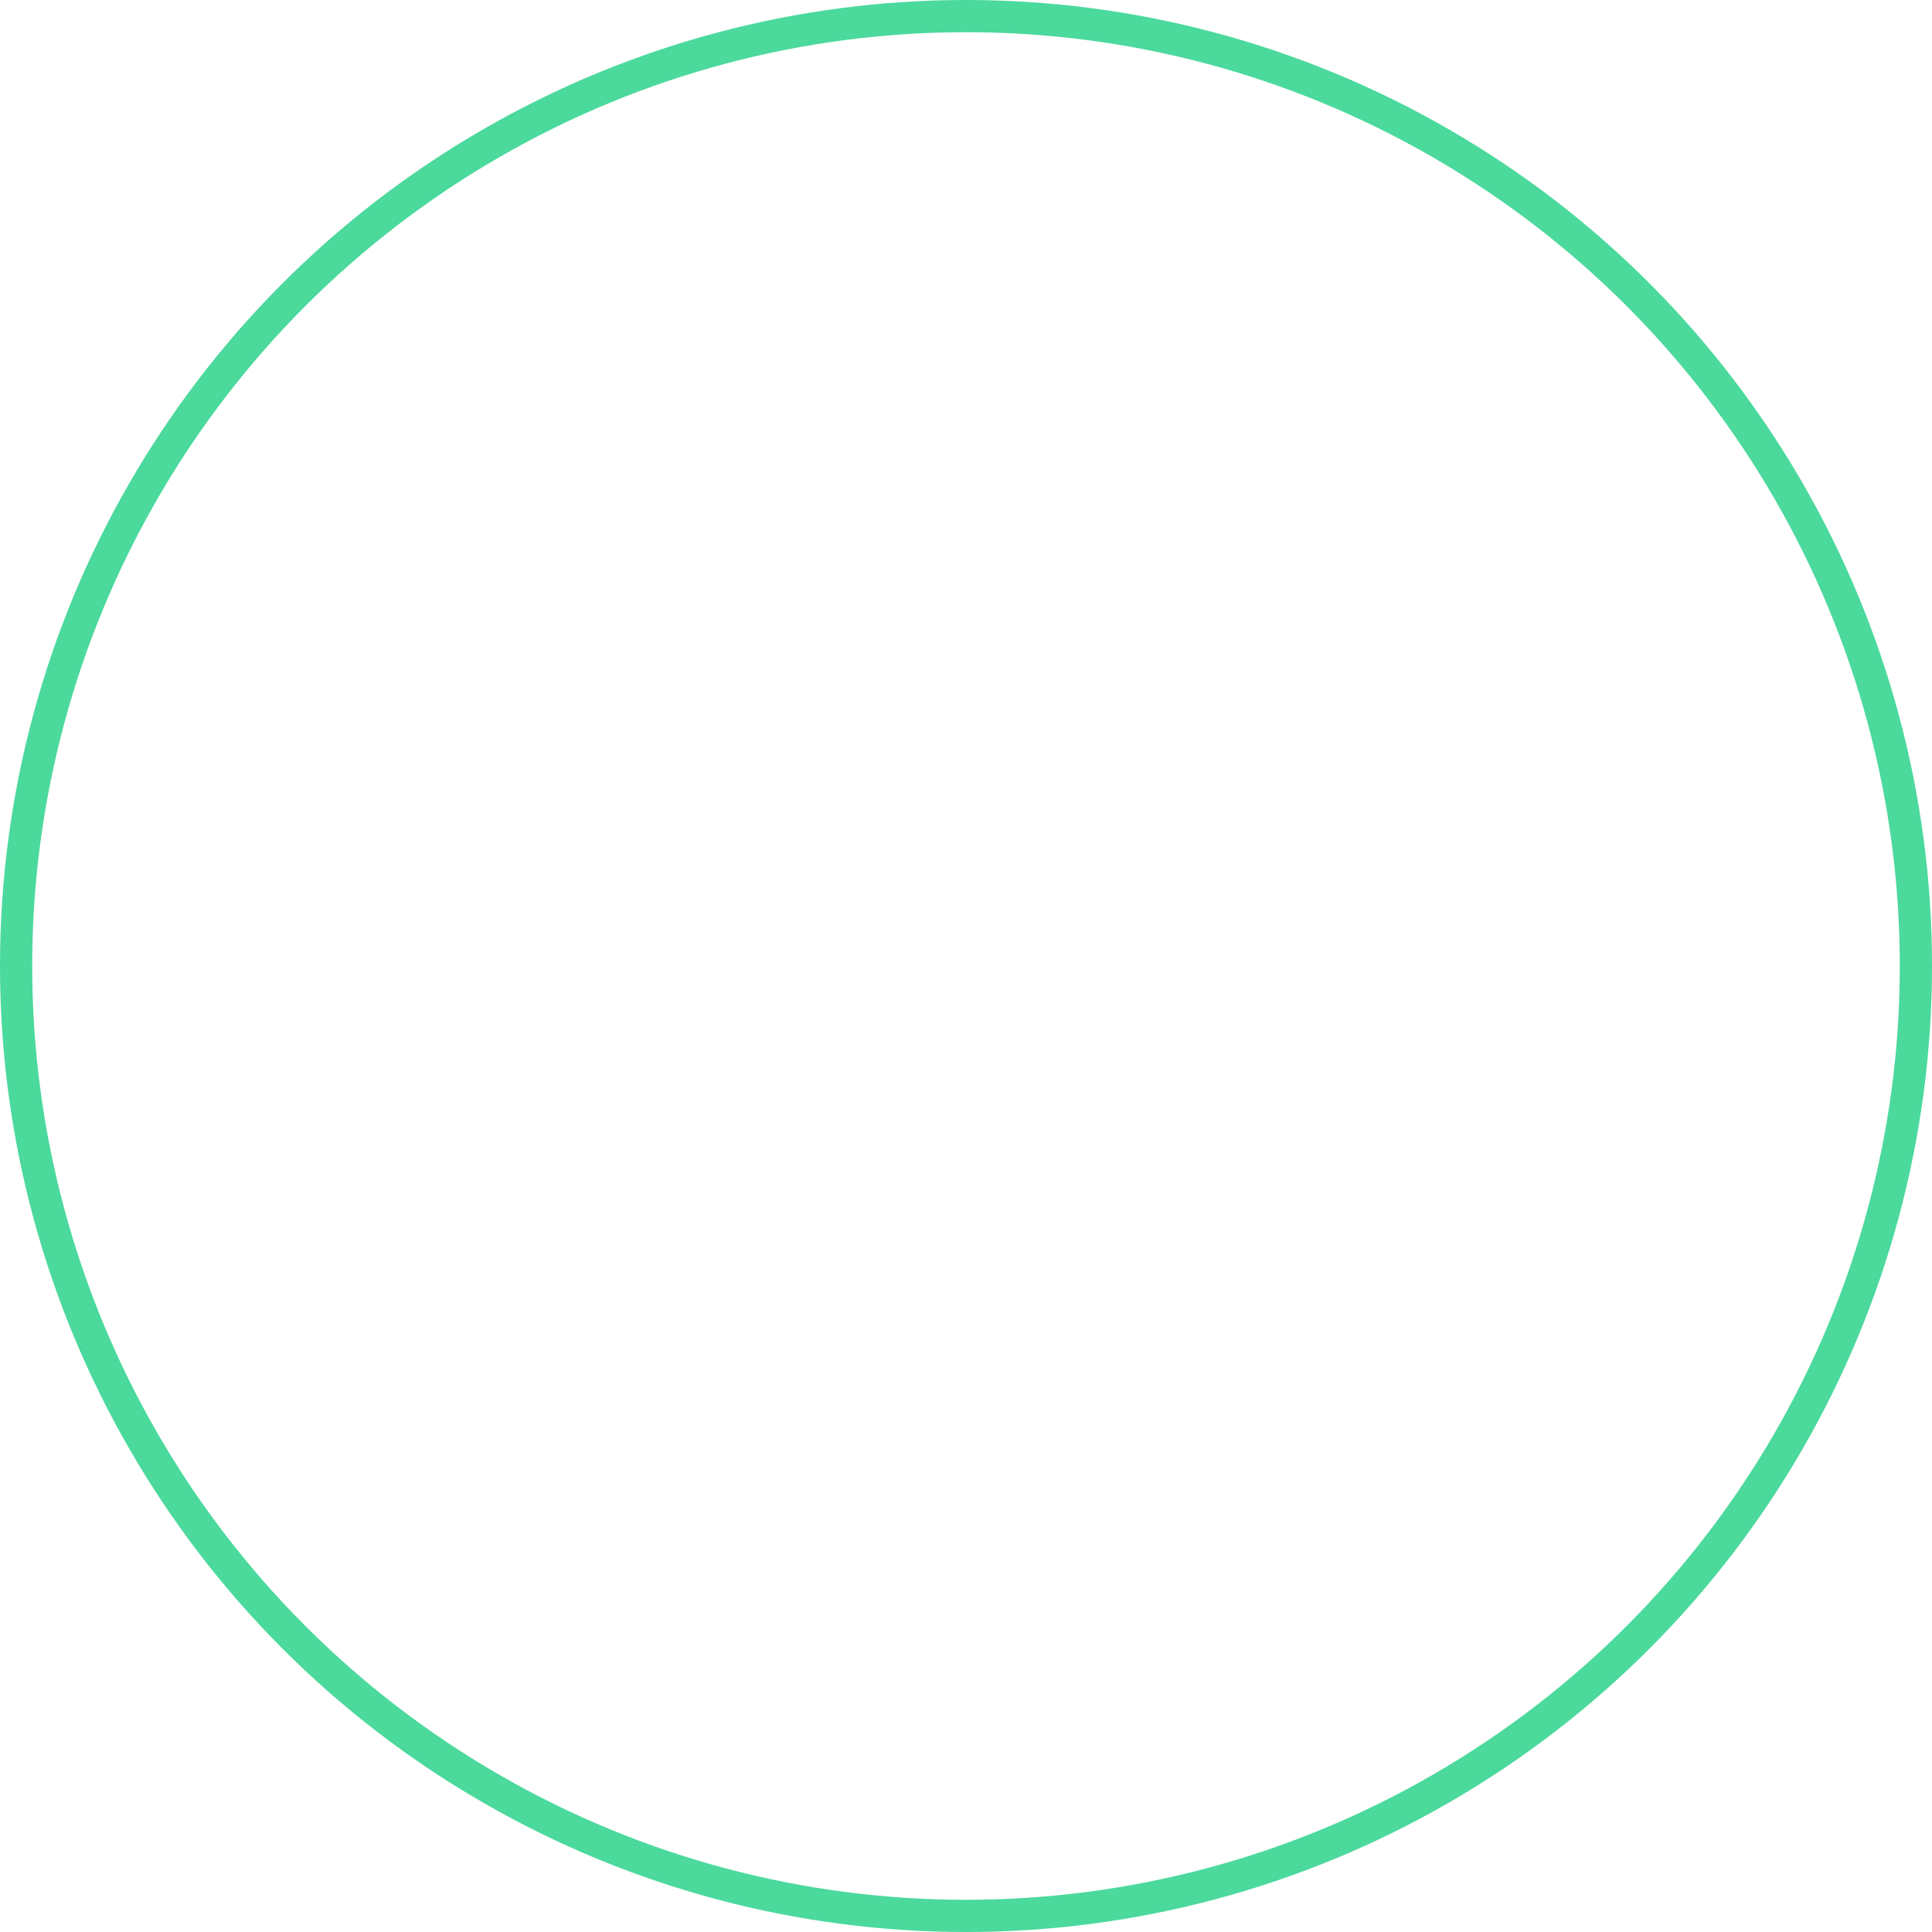<svg width="60" height="60" viewBox="0 0 60 60" fill="none" xmlns="http://www.w3.org/2000/svg">
<g filter="url(#filter0_b_1244_7255)">
<circle cx="30" cy="30" r="29.5" stroke="#4BD99C"/>
</g>
<path d="M25.893 34.107L34.107 25.893" stroke="white" stroke-width="1.5" stroke-linecap="round" stroke-linejoin="round"/>
<path d="M28.451 25.893H34.108V31.549" stroke="white" stroke-width="1.5" stroke-linecap="round" stroke-linejoin="round"/>
<defs>
<filter id="filter0_b_1244_7255" x="-4" y="-4" width="68" height="68" filterUnits="userSpaceOnUse" color-interpolation-filters="sRGB">
<feFlood flood-opacity="0" result="BackgroundImageFix"/>
<feGaussianBlur in="BackgroundImageFix" stdDeviation="2"/>
<feComposite in2="SourceAlpha" operator="in" result="effect1_backgroundBlur_1244_7255"/>
<feBlend mode="normal" in="SourceGraphic" in2="effect1_backgroundBlur_1244_7255" result="shape"/>
</filter>
</defs>
</svg>

